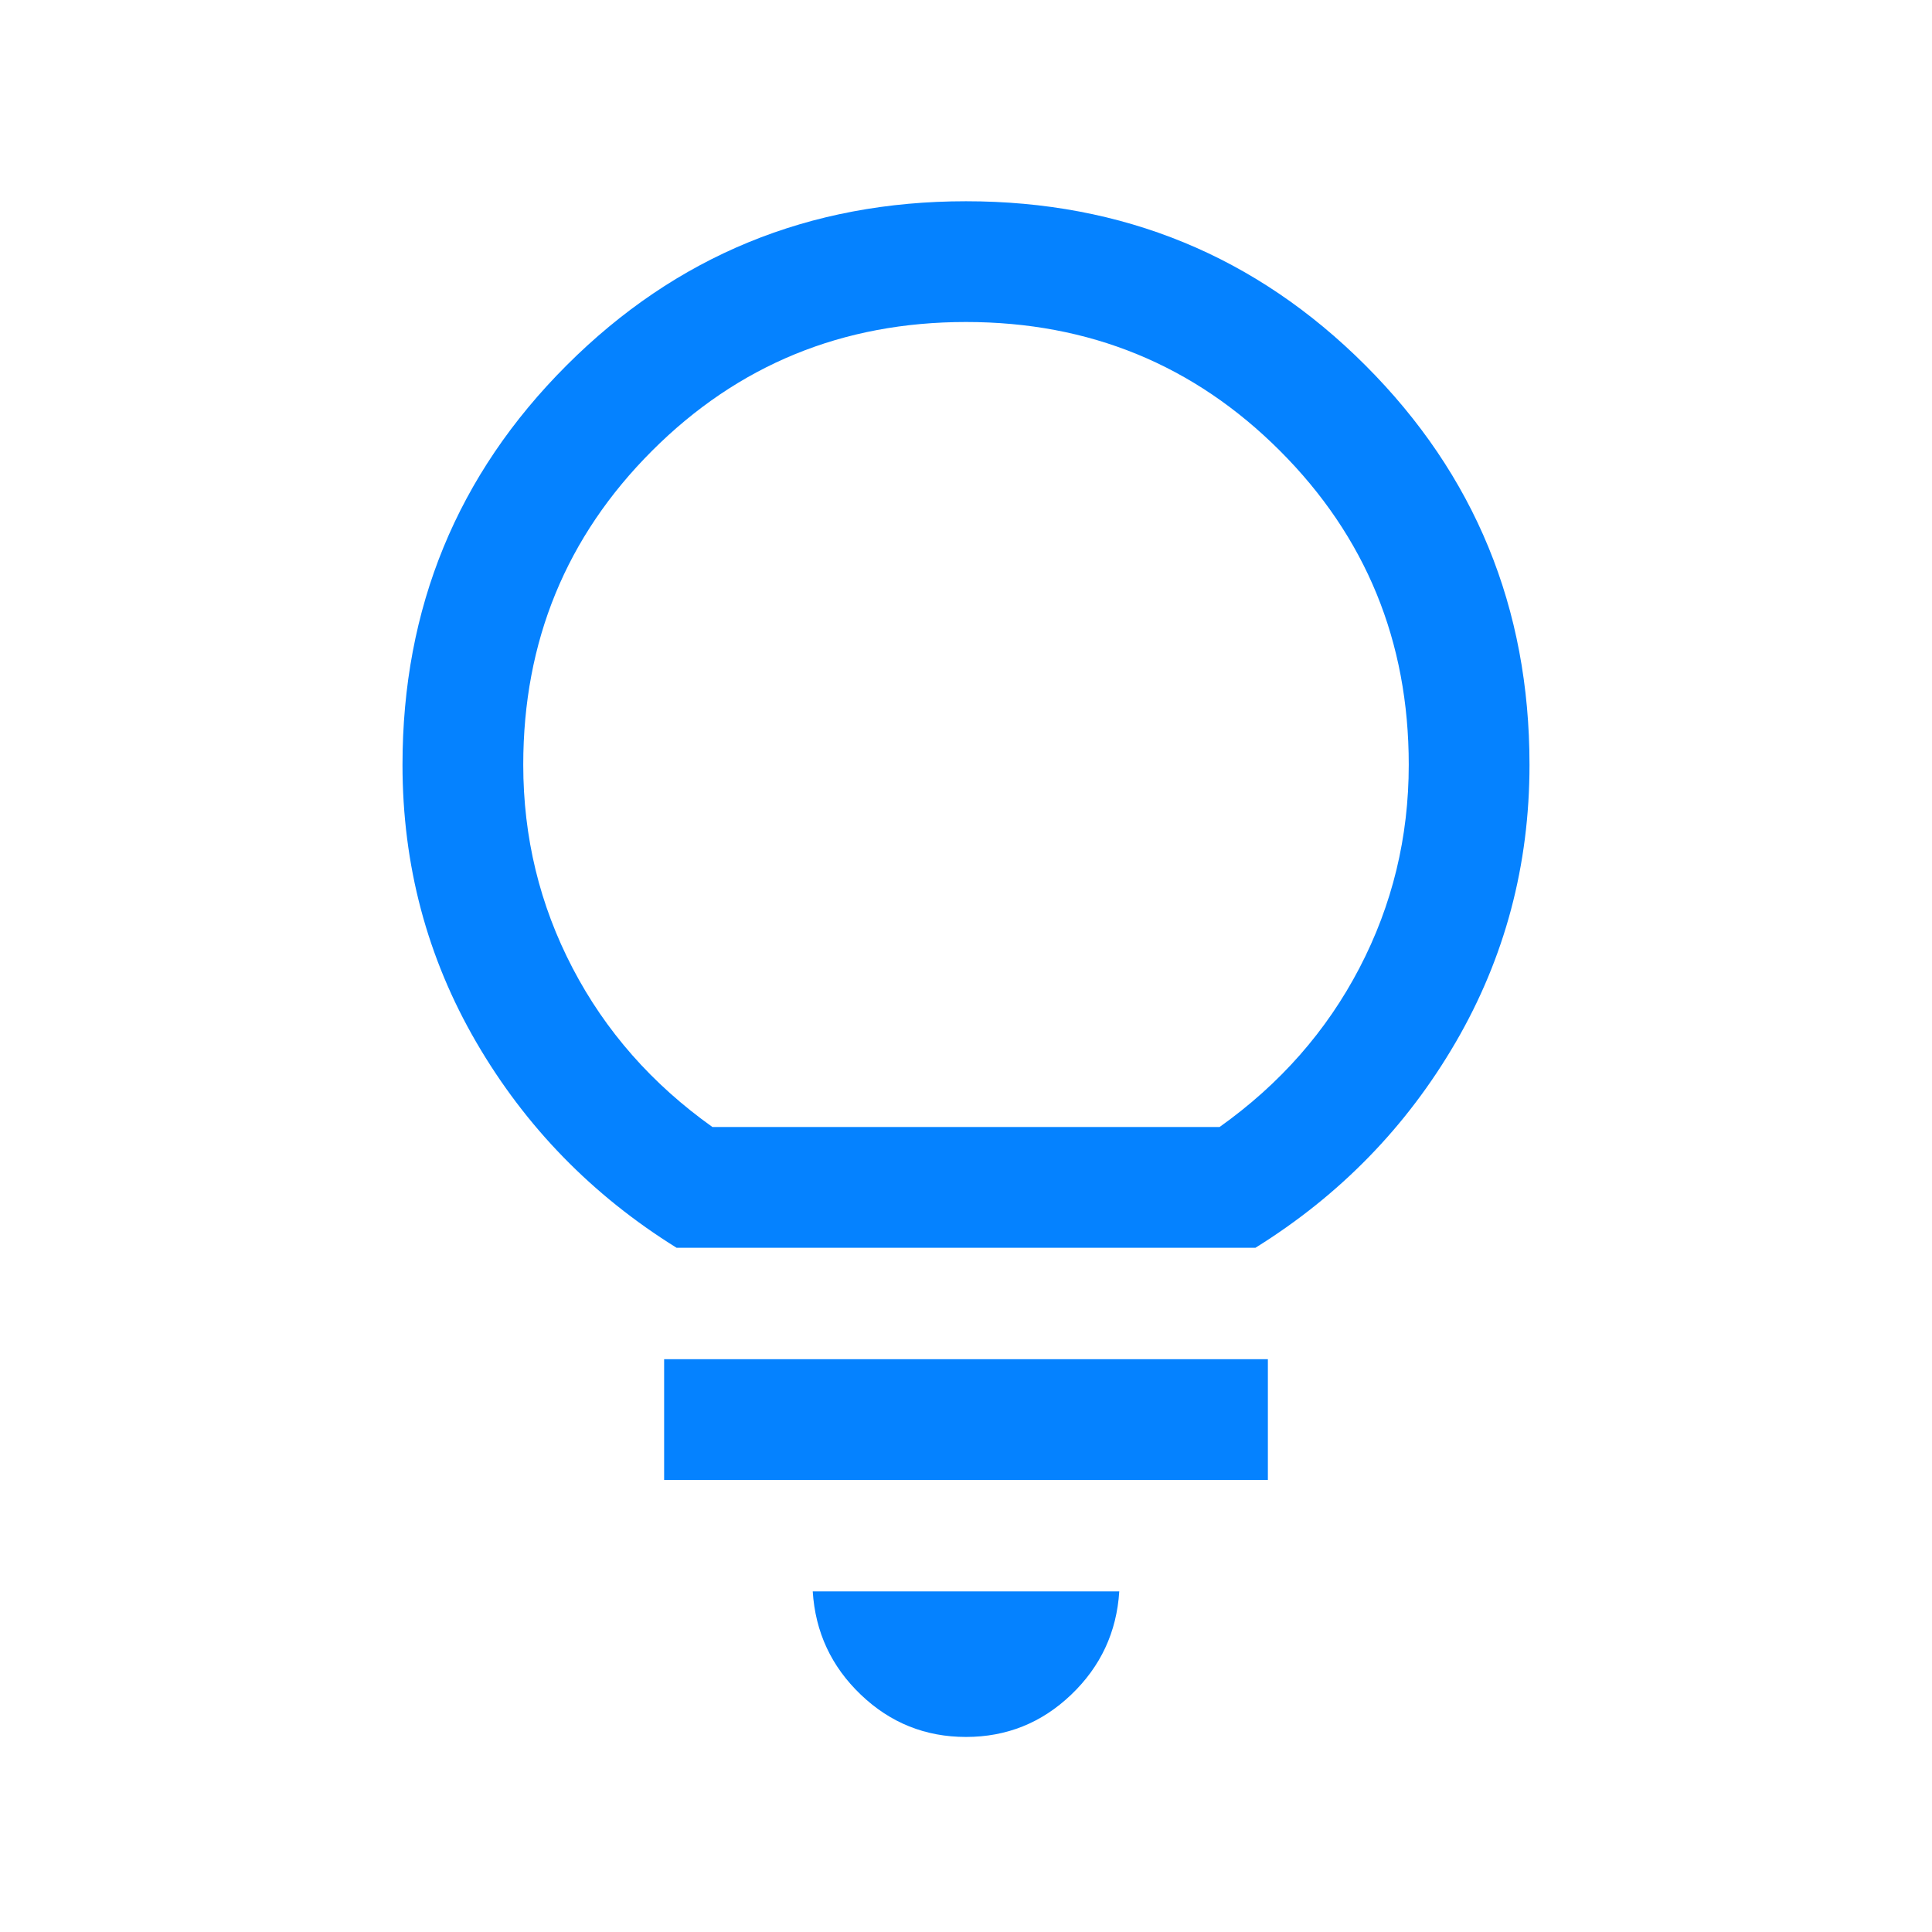 <svg width="48" height="48" viewBox="0 0 48 48" fill="none" xmlns="http://www.w3.org/2000/svg">
<path d="M24 43.154C22.99 43.154 22.119 42.804 21.387 42.104C20.654 41.404 20.256 40.549 20.192 39.538H27.808C27.744 40.549 27.346 41.404 26.613 42.104C25.881 42.804 25.01 43.154 24 43.154ZM16.5 36.769V33.769H31.5V36.769H16.5ZM16.808 31C14.713 29.697 13.055 27.995 11.833 25.894C10.611 23.793 10 21.495 10 19C10 15.103 11.359 11.795 14.077 9.077C16.795 6.359 20.103 5 24 5C27.897 5 31.205 6.359 33.923 9.077C36.641 11.795 38 15.103 38 19C38 21.495 37.389 23.793 36.167 25.894C34.945 27.995 33.287 29.697 31.192 31H16.808ZM17.7 28H30.3C31.8 26.933 32.958 25.617 33.775 24.05C34.592 22.483 35 20.8 35 19C35 15.933 33.933 13.333 31.8 11.2C29.667 9.067 27.067 8 24 8C20.933 8 18.333 9.067 16.2 11.2C14.067 13.333 13 15.933 13 19C13 20.8 13.408 22.483 14.225 24.05C15.042 25.617 16.2 26.933 17.7 28Z" fill="#0582FF"/>
</svg>
